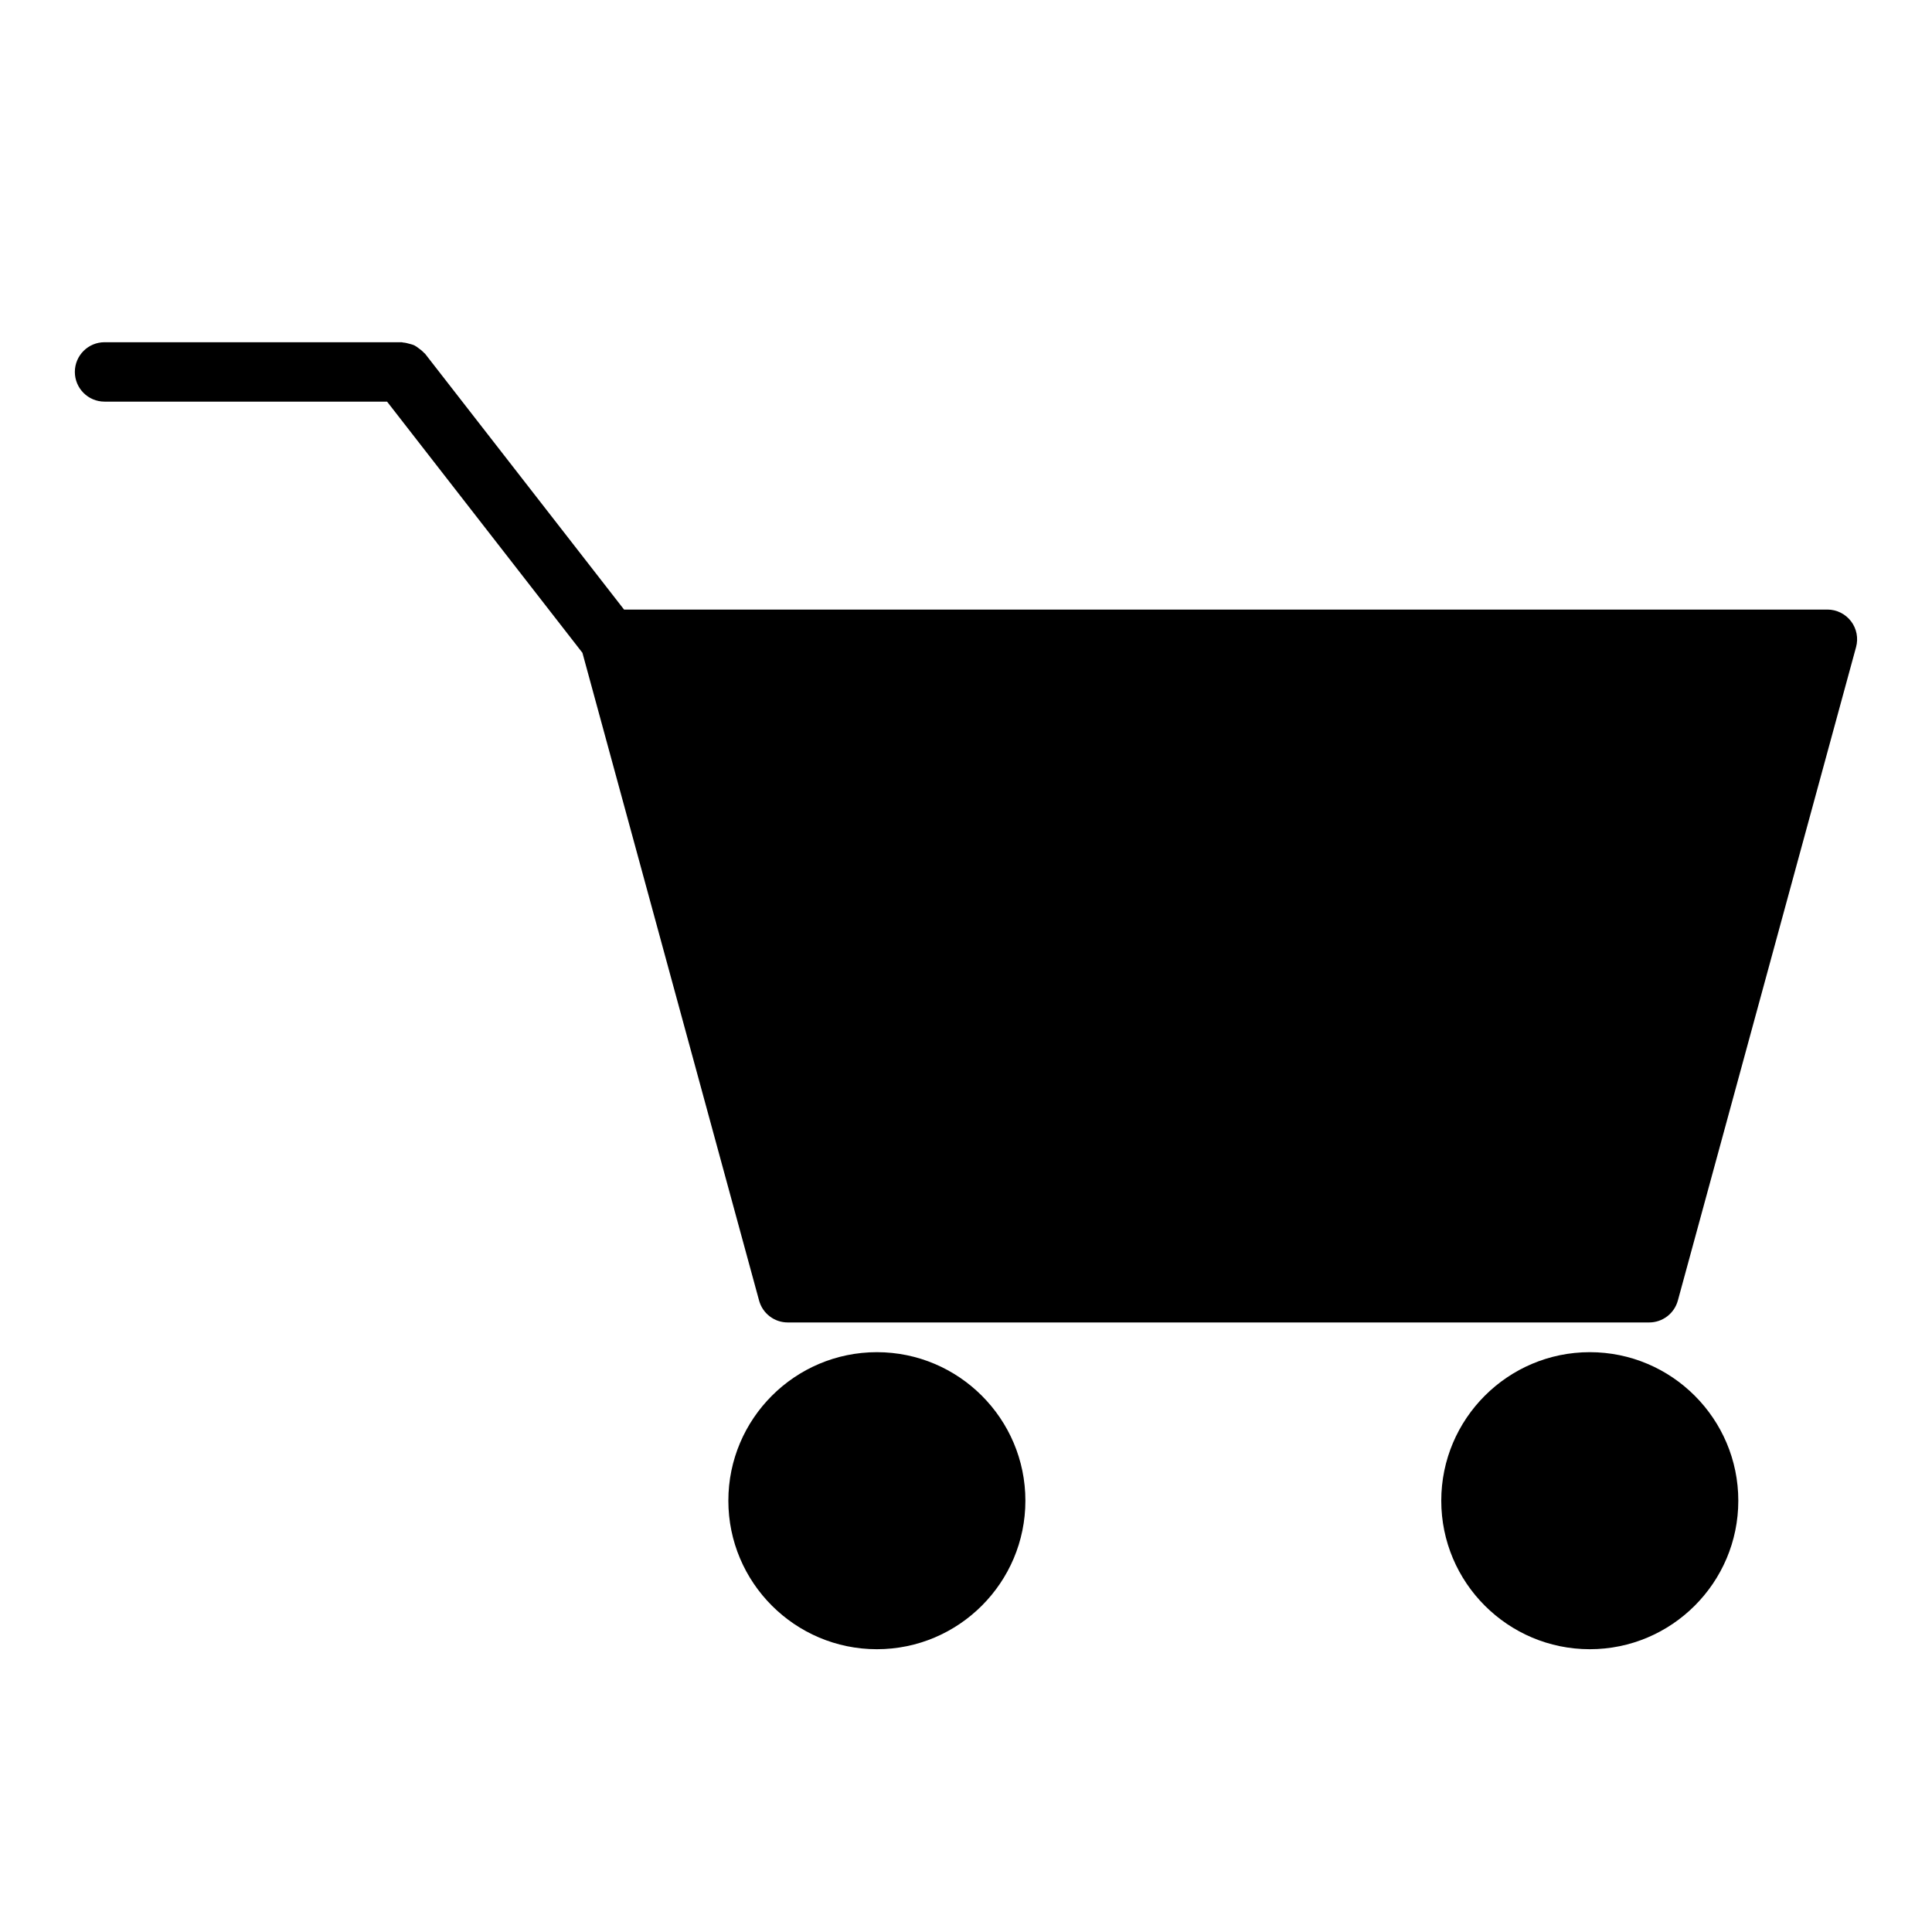 <?xml version="1.0" encoding="UTF-8"?>
<!-- Uploaded to: SVG Repo, www.svgrepo.com, Generator: SVG Repo Mixer Tools -->
<svg fill="#000000" width="800px" height="800px" version="1.1" viewBox="144 144 512 512" xmlns="http://www.w3.org/2000/svg">
 <g>
  <path d="m628.29 305.54h-318.91l-52.742-67.809c-0.102-0.133-0.262-0.188-0.363-0.316-0.371-0.426-0.812-0.746-1.25-1.07-0.379-0.285-0.738-0.574-1.164-0.789-0.441-0.219-0.922-0.332-1.395-0.457-0.512-0.141-1.023-0.285-1.574-0.316-0.156-0.004-0.301-0.09-0.465-0.09h-78.719c-4.344 0-7.871 3.527-7.871 7.871s3.527 7.871 7.871 7.871h74.871l51.773 66.566 46.816 171.66c0.934 3.426 4.043 5.801 7.594 5.801h228.29c3.551 0 6.66-2.379 7.598-5.801l47.23-173.18c0.645-2.371 0.148-4.902-1.34-6.848-1.492-1.945-3.801-3.094-6.254-3.094z"/>
  <path d="m565.31 502.34c-21.703 0-39.359 17.656-39.359 39.359 0 21.703 17.656 39.359 39.359 39.359s39.359-17.656 39.359-39.359c0-21.703-17.656-39.359-39.359-39.359z"/>
  <path d="m415.74 541.7c0-21.703-17.656-39.359-39.359-39.359-21.703 0-39.359 17.656-39.359 39.359 0 21.703 17.656 39.359 39.359 39.359 21.703 0 39.359-17.656 39.359-39.359z"/>
 </g>
</svg>